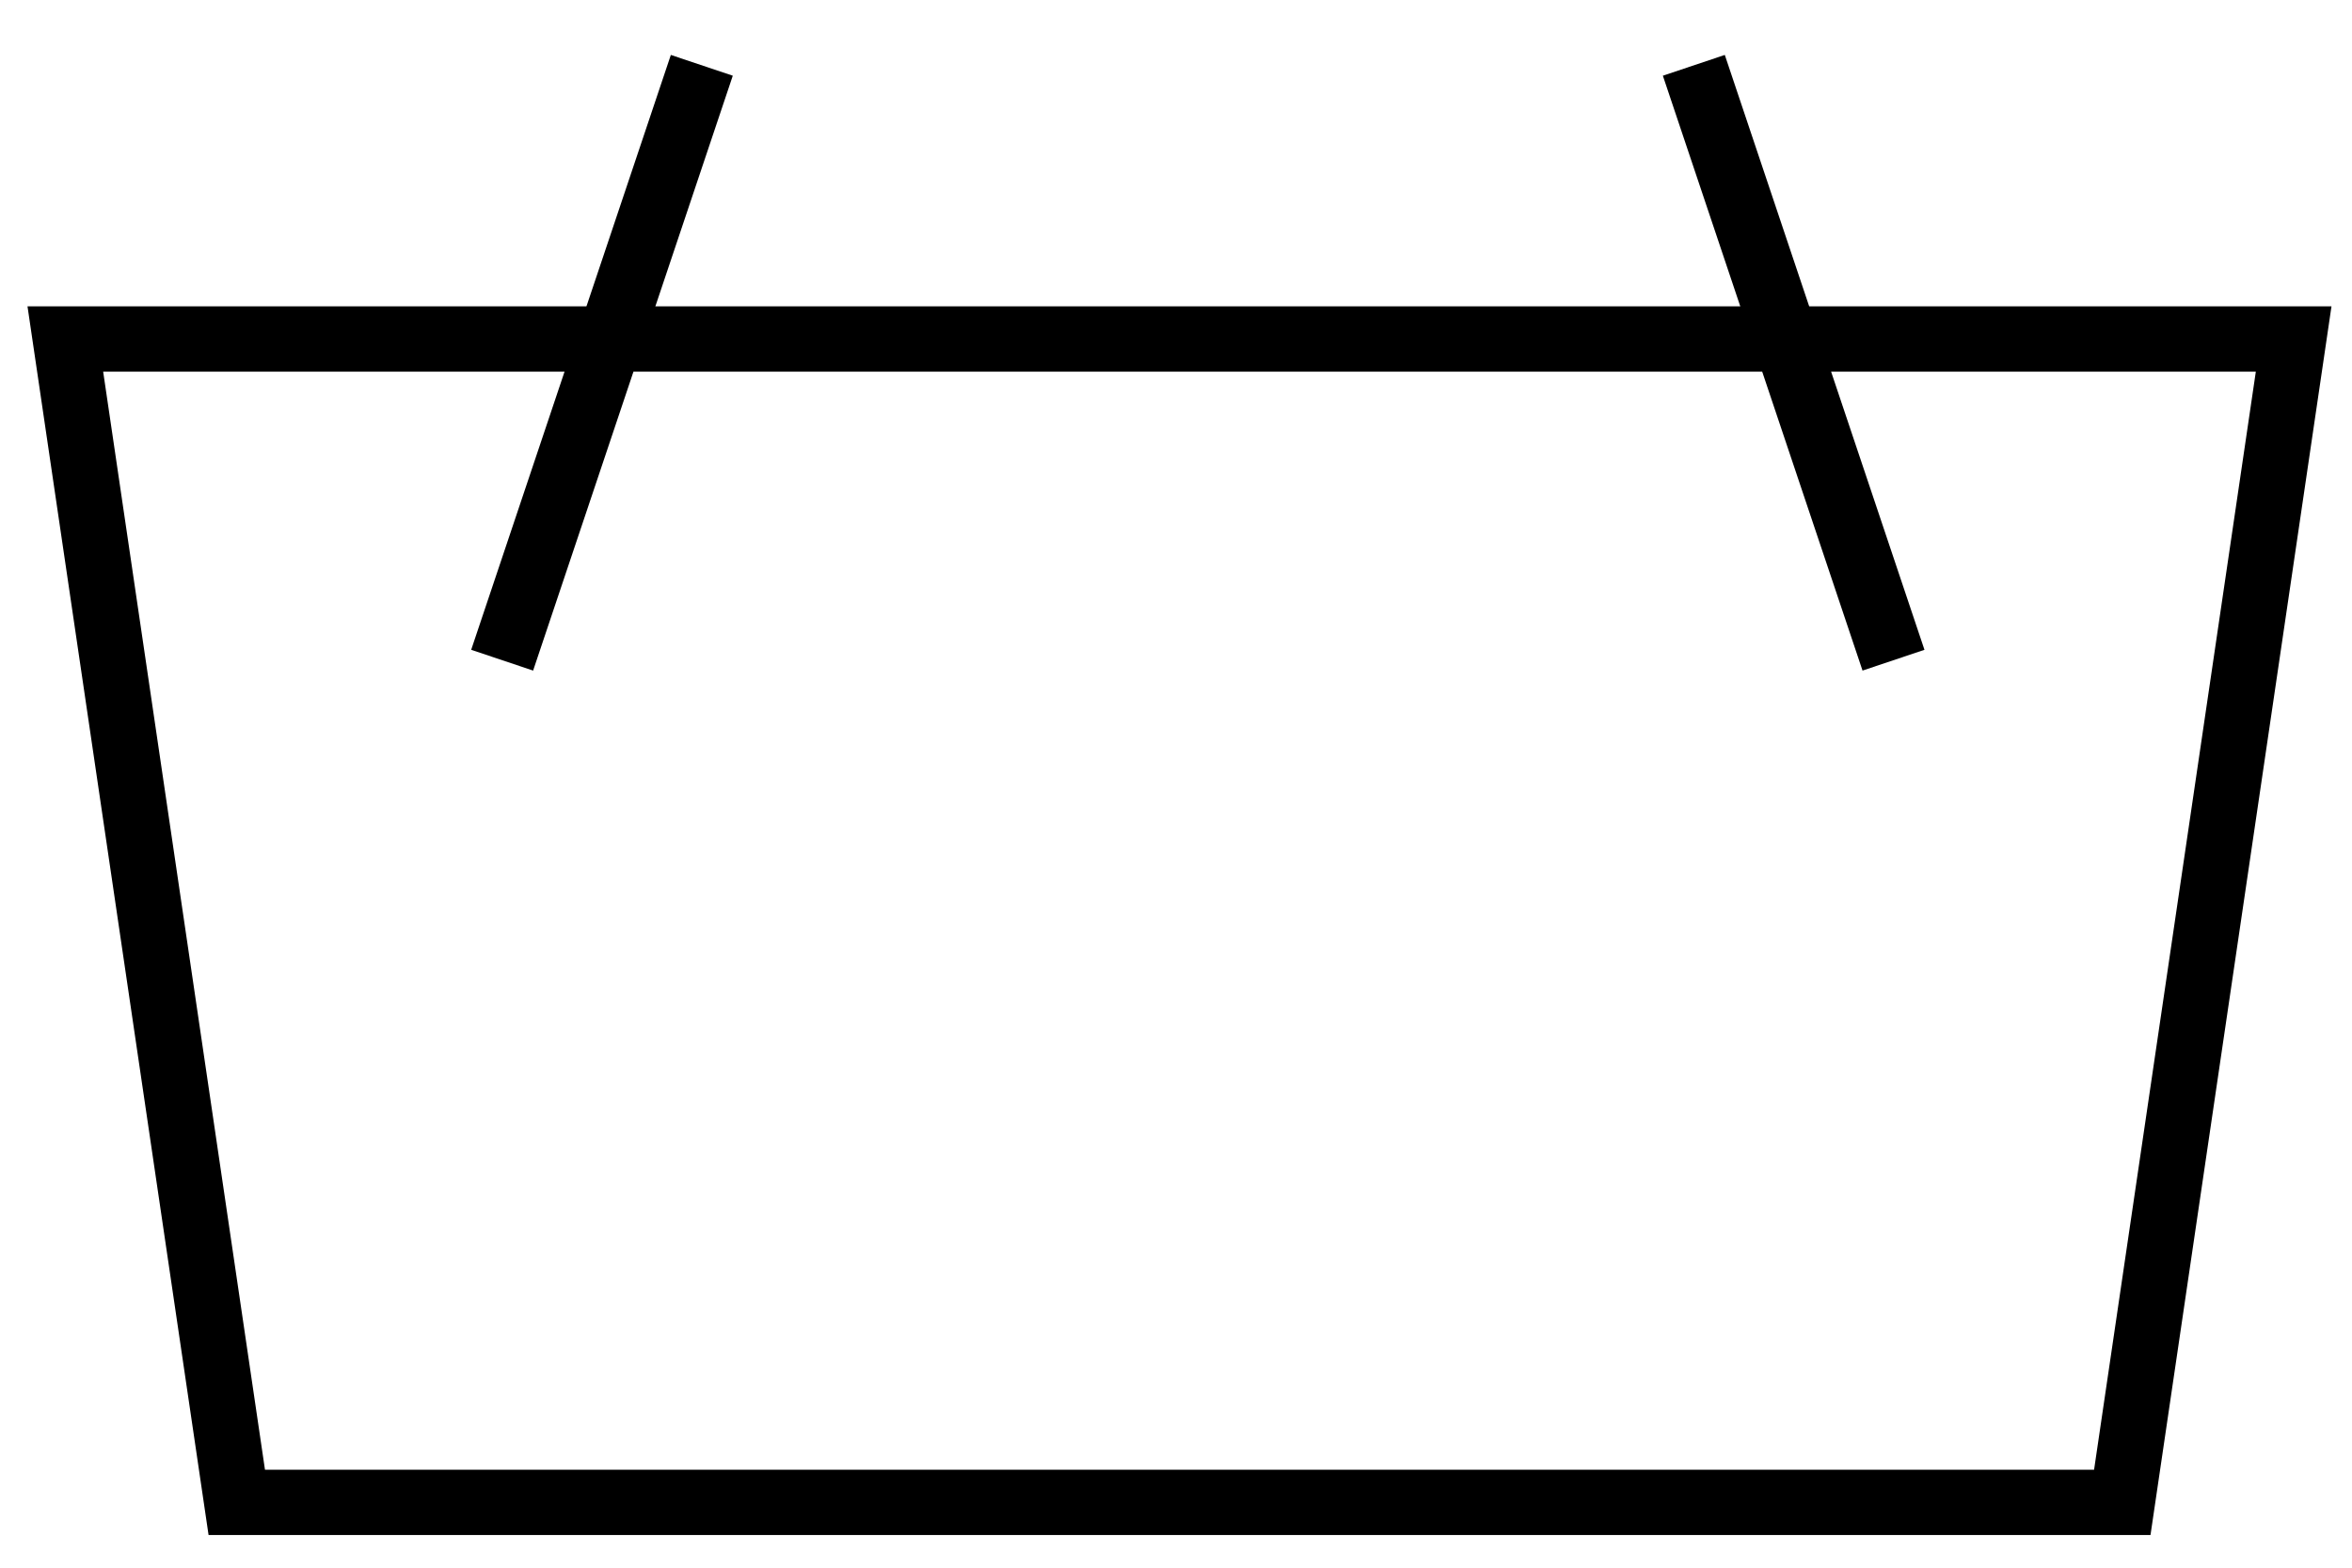 <?xml version="1.0" encoding="UTF-8"?> <svg xmlns="http://www.w3.org/2000/svg" width="36" height="24" viewBox="0 0 36 24" fill="none"><path d="M10.742 1L7.686 10.107" stroke="black"></path><path d="M25.926 1L28.982 10.107" stroke="black"></path><path d="M35.107 5.19H1L3.624 23H32.484L35.107 5.19Z" stroke="black"></path></svg> 